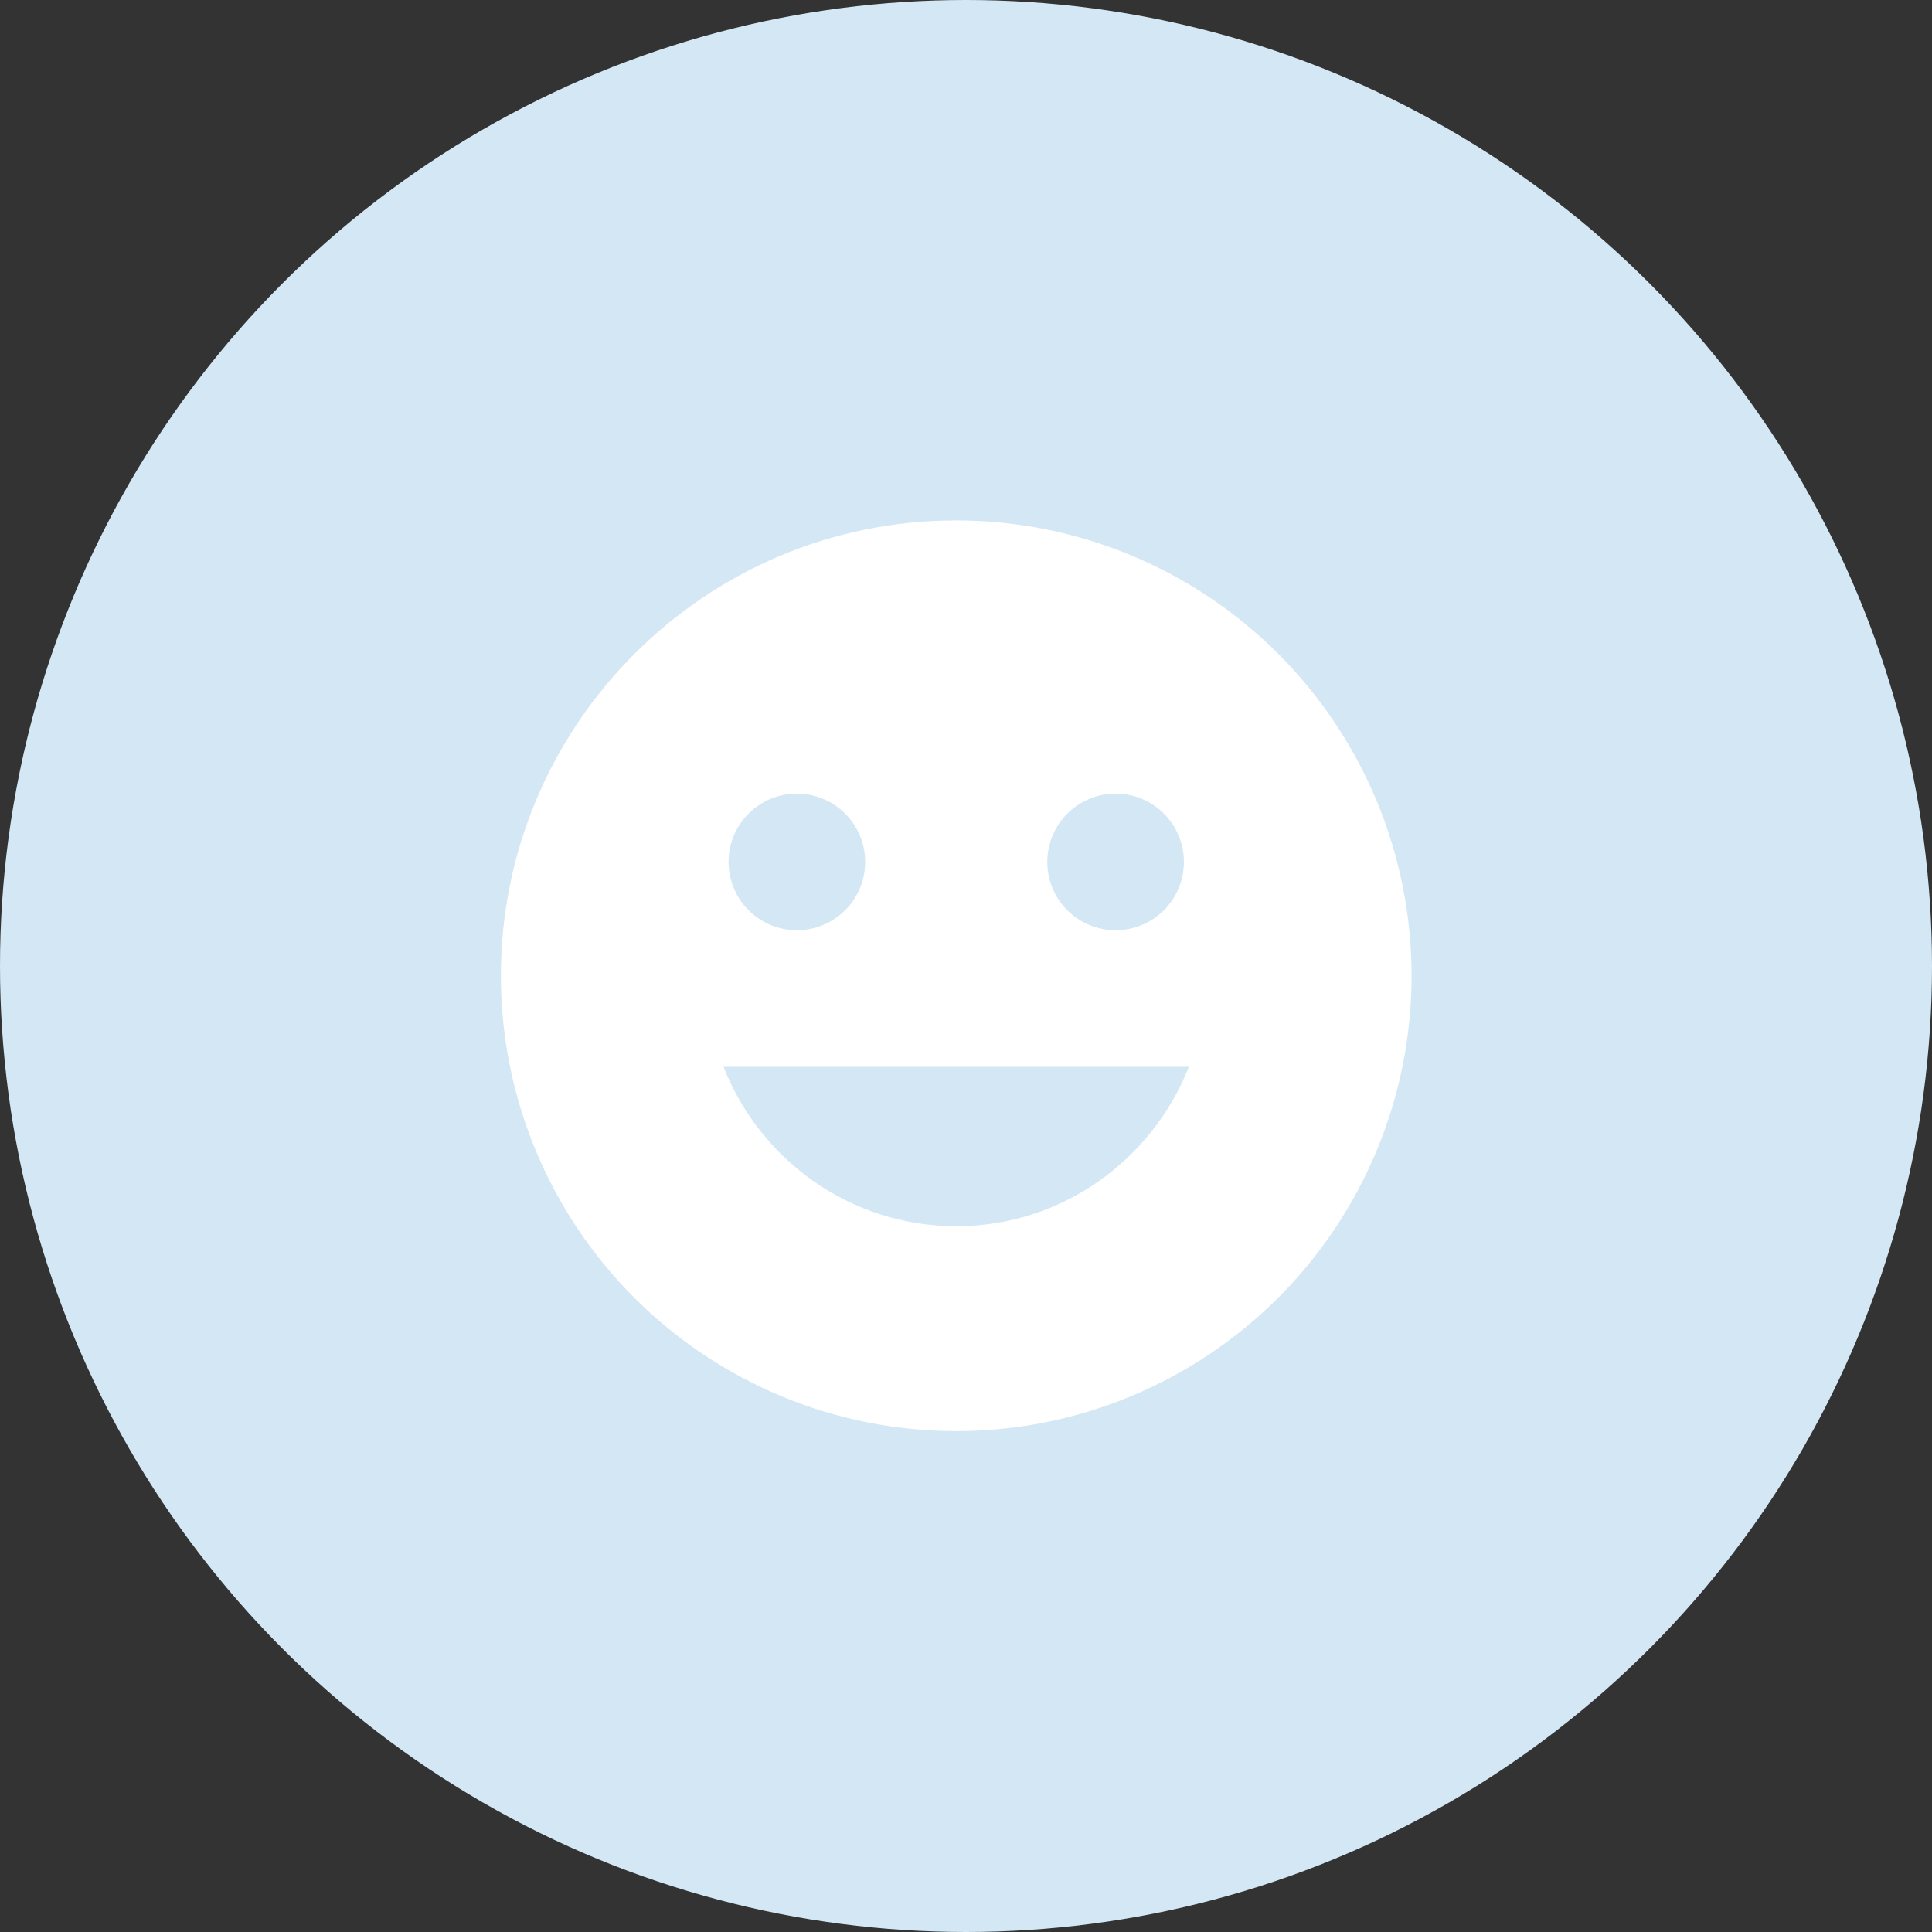 <?xml version="1.0" encoding="UTF-8"?> <svg xmlns="http://www.w3.org/2000/svg" width="99" height="99" viewBox="0 0 99 99" fill="none"><rect x="0" y="0" width="99" height="99" fill="#333333" stroke="none"/> <circle cx="49.5" cy="49.5" r="49.5" fill="#D4E7F4"></circle> <path d="M49 26.667C36.096 26.667 25.666 37.167 25.666 50C25.666 56.189 28.125 62.124 32.501 66.499C34.667 68.666 37.24 70.385 40.071 71.558C42.901 72.73 45.936 73.334 49 73.334C55.188 73.334 61.123 70.875 65.499 66.499C69.875 62.124 72.333 56.189 72.333 50C72.333 46.936 71.73 43.902 70.557 41.071C69.384 38.24 67.666 35.668 65.499 33.501C63.332 31.334 60.76 29.616 57.929 28.443C55.098 27.27 52.064 26.667 49 26.667ZM57.166 40.667C58.095 40.667 58.985 41.036 59.641 41.692C60.298 42.349 60.666 43.239 60.666 44.167C60.666 45.095 60.298 45.986 59.641 46.642C58.985 47.298 58.095 47.667 57.166 47.667C56.238 47.667 55.348 47.298 54.692 46.642C54.035 45.986 53.666 45.095 53.666 44.167C53.666 43.239 54.035 42.349 54.692 41.692C55.348 41.036 56.238 40.667 57.166 40.667ZM40.833 40.667C41.761 40.667 42.652 41.036 43.308 41.692C43.964 42.349 44.333 43.239 44.333 44.167C44.333 45.095 43.964 45.986 43.308 46.642C42.652 47.298 41.761 47.667 40.833 47.667C39.905 47.667 39.015 47.298 38.358 46.642C37.702 45.986 37.333 45.095 37.333 44.167C37.333 43.239 37.702 42.349 38.358 41.692C39.015 41.036 39.905 40.667 40.833 40.667ZM49 62.834C43.563 62.834 38.943 59.427 37.077 54.667H60.923C59.033 59.427 54.437 62.834 49 62.834Z" fill="white"></path> </svg> 